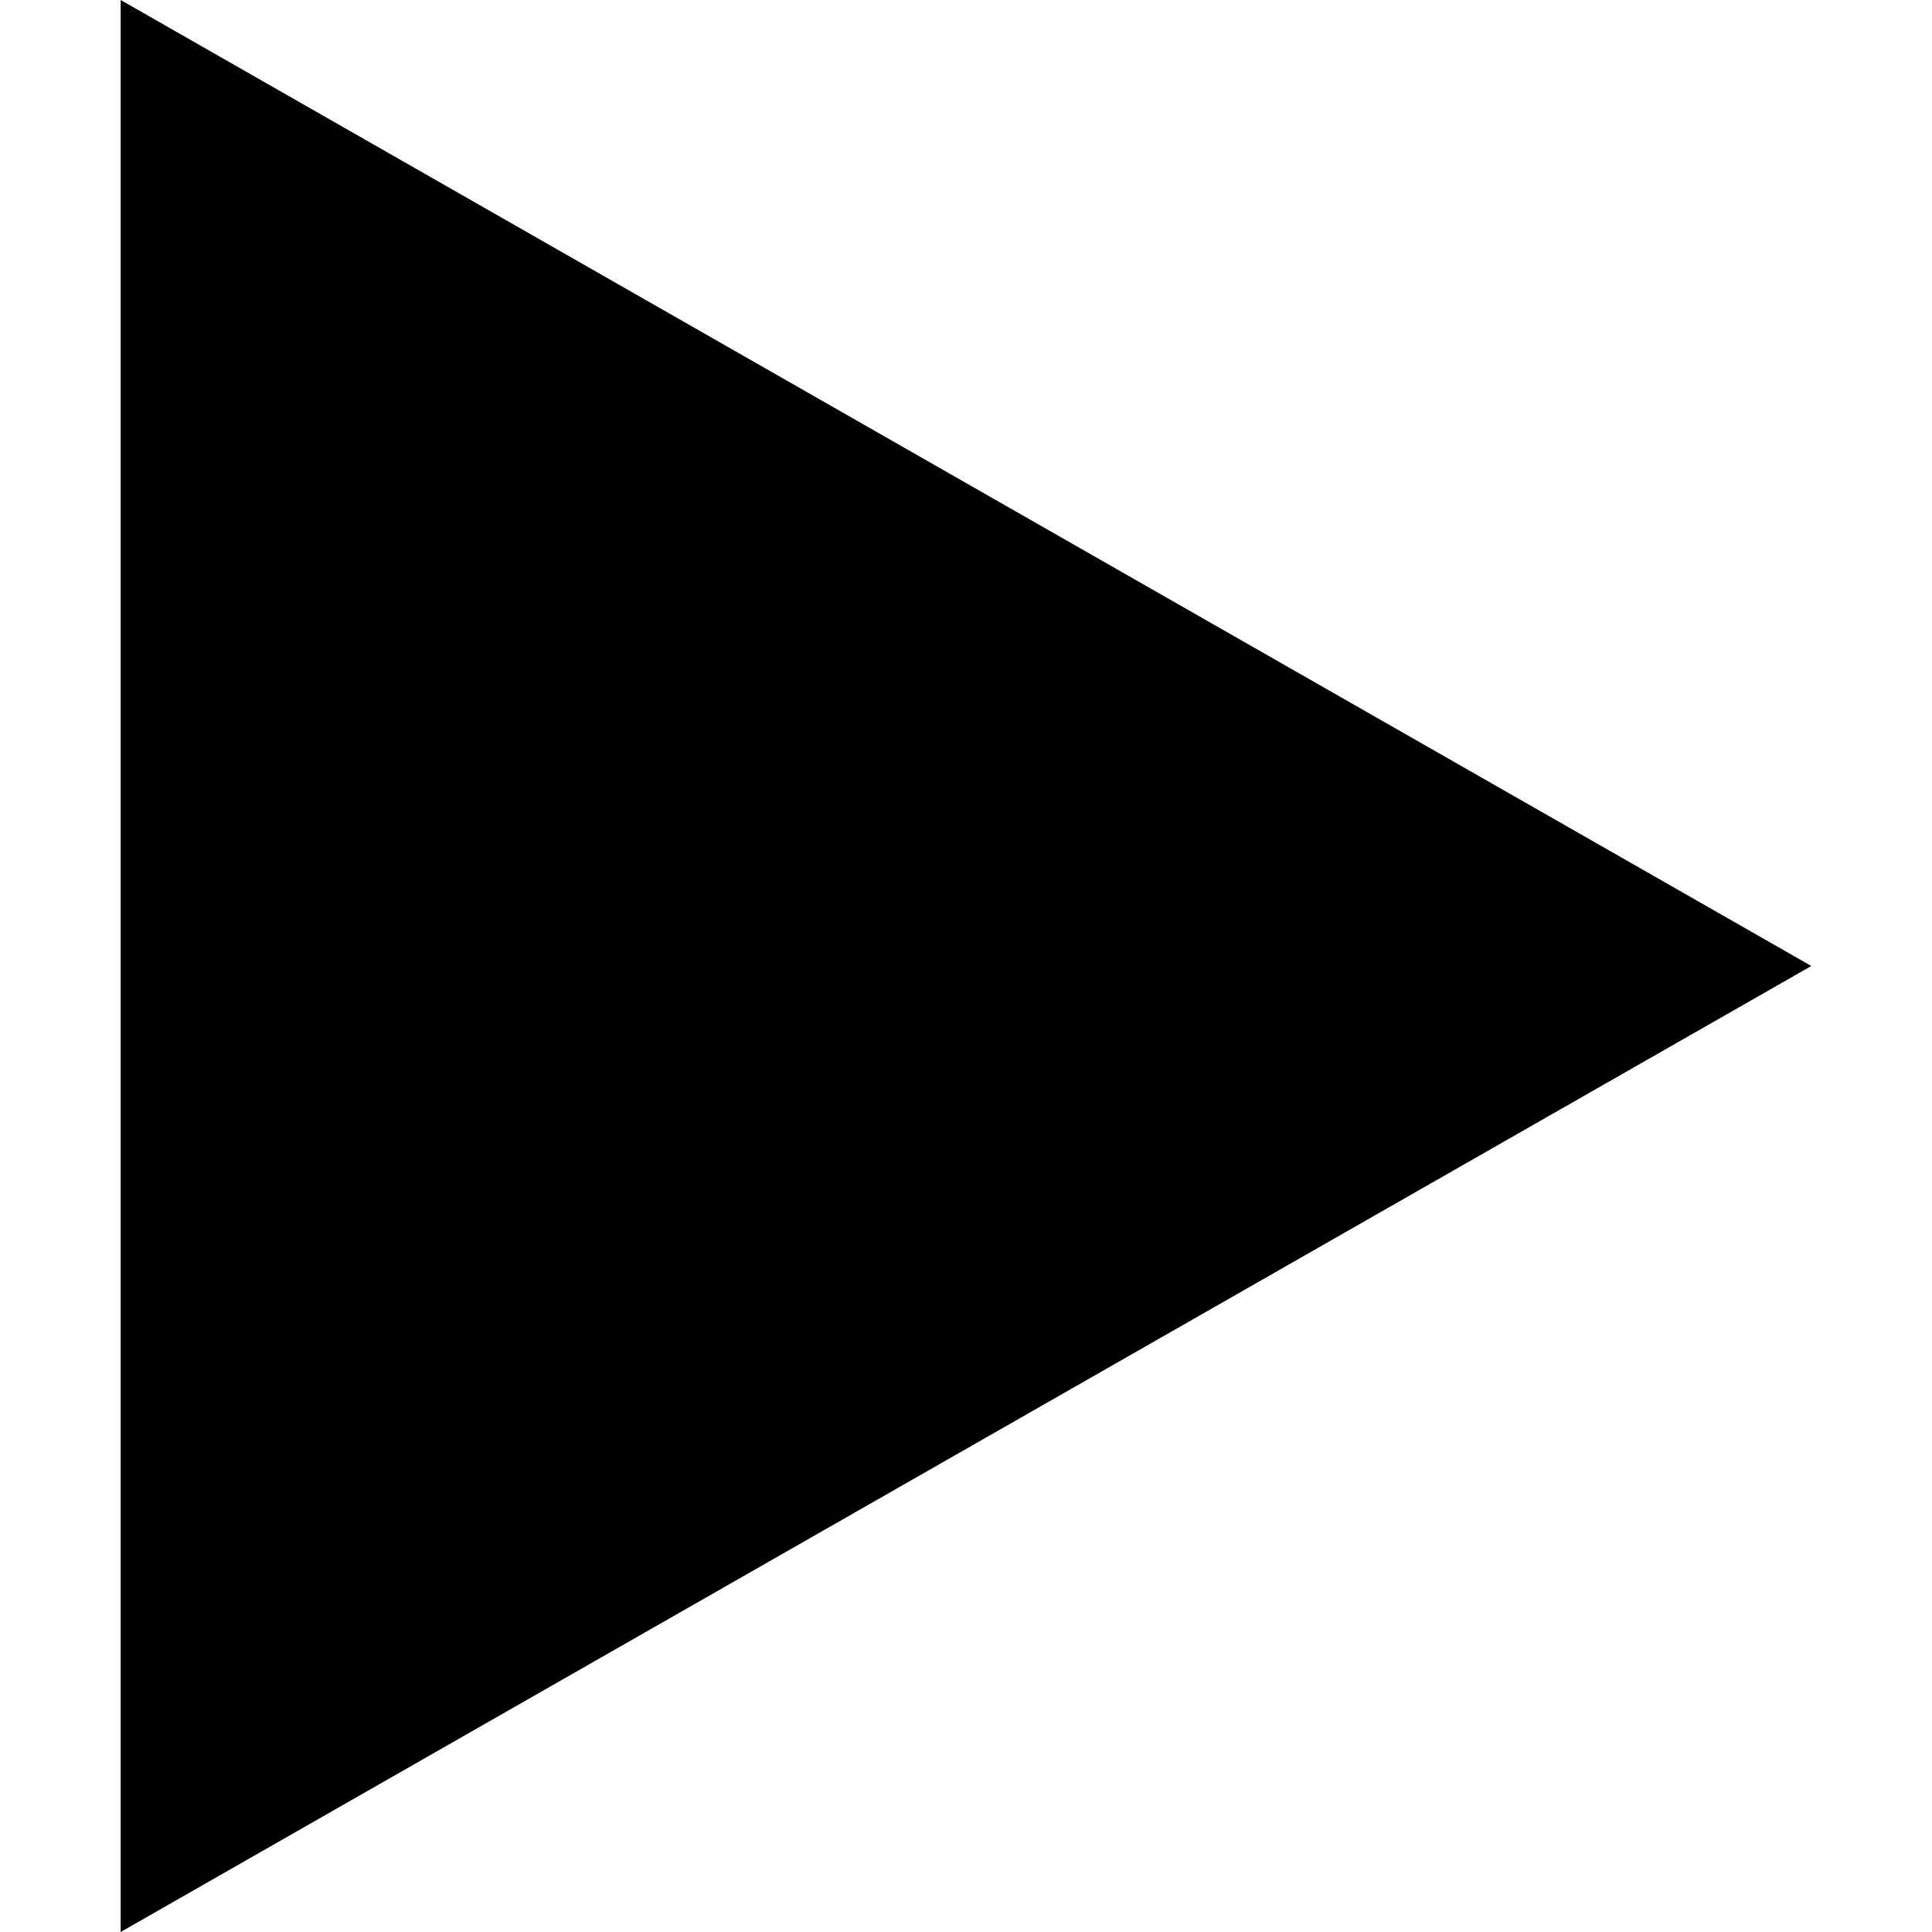 <svg preserveAspectRatio="none" width="100%" height="100%" overflow="visible" style="display: block;" viewBox="0 0 13 13" fill="none" xmlns="http://www.w3.org/2000/svg">
<g id="Qgza3b0wgPUfer1D5CCWVu9yGU.svg" clip-path="url(#clip0_247_1305)">
<path id="Vector" fill-rule="evenodd" clip-rule="evenodd" d="M0.812 0V13L12.188 6.5L0.812 0Z" fill="black"/>
</g>
<defs>
<clipPath id="clip0_247_1305">
<rect width="13" height="13" fill="white"/>
</clipPath>
</defs>
</svg>
